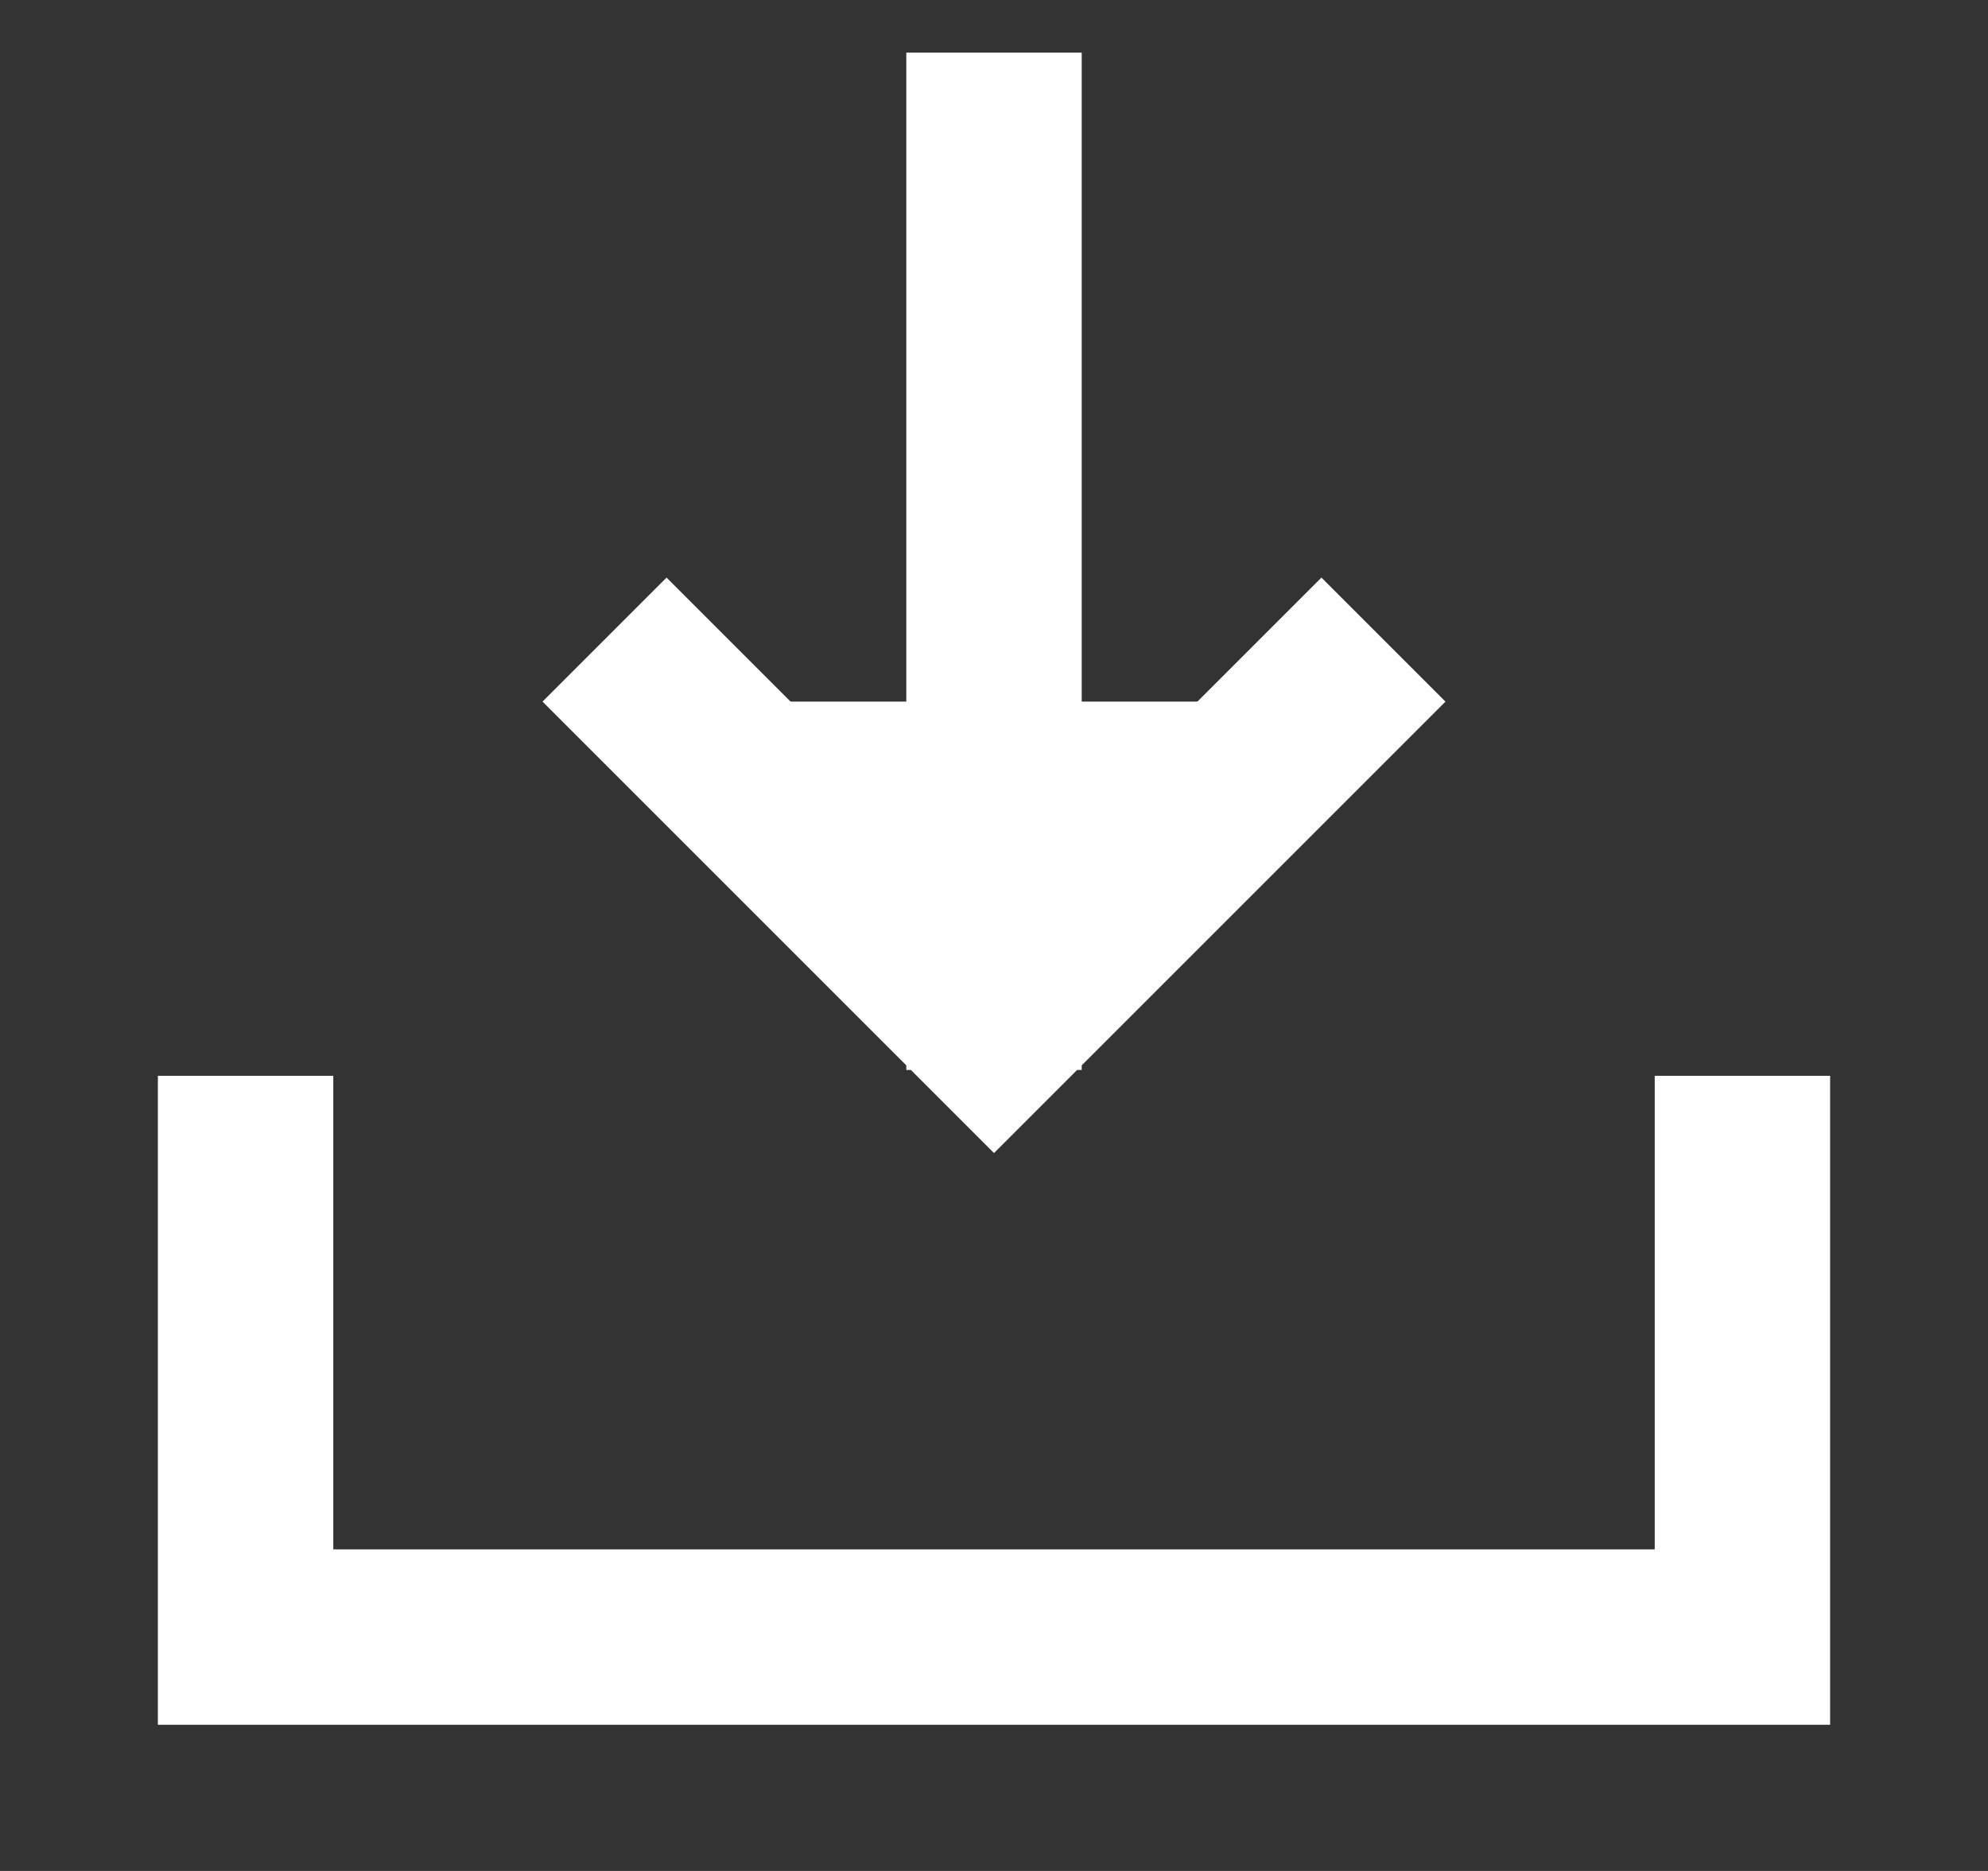 <svg width="17" height="16" viewBox="0 0 17 16" fill="none" xmlns="http://www.w3.org/2000/svg">
<rect x="0" y="0" width="17" height="16" fill="#333333" stroke="none"/>
<path d="M5.7 6L8.5 8.8L11.3 6" fill="white"/>
<path d="M5.7 6L8.5 8.8L11.3 6M8.5 1.2L8.5 8.4" stroke="white" stroke-width="1.5" stroke-linecap="square"/>
<path d="M2.1 9.2L2.1 14L14.9 14L14.9 9.2" stroke="white" stroke-width="1.5"/>
</svg>
